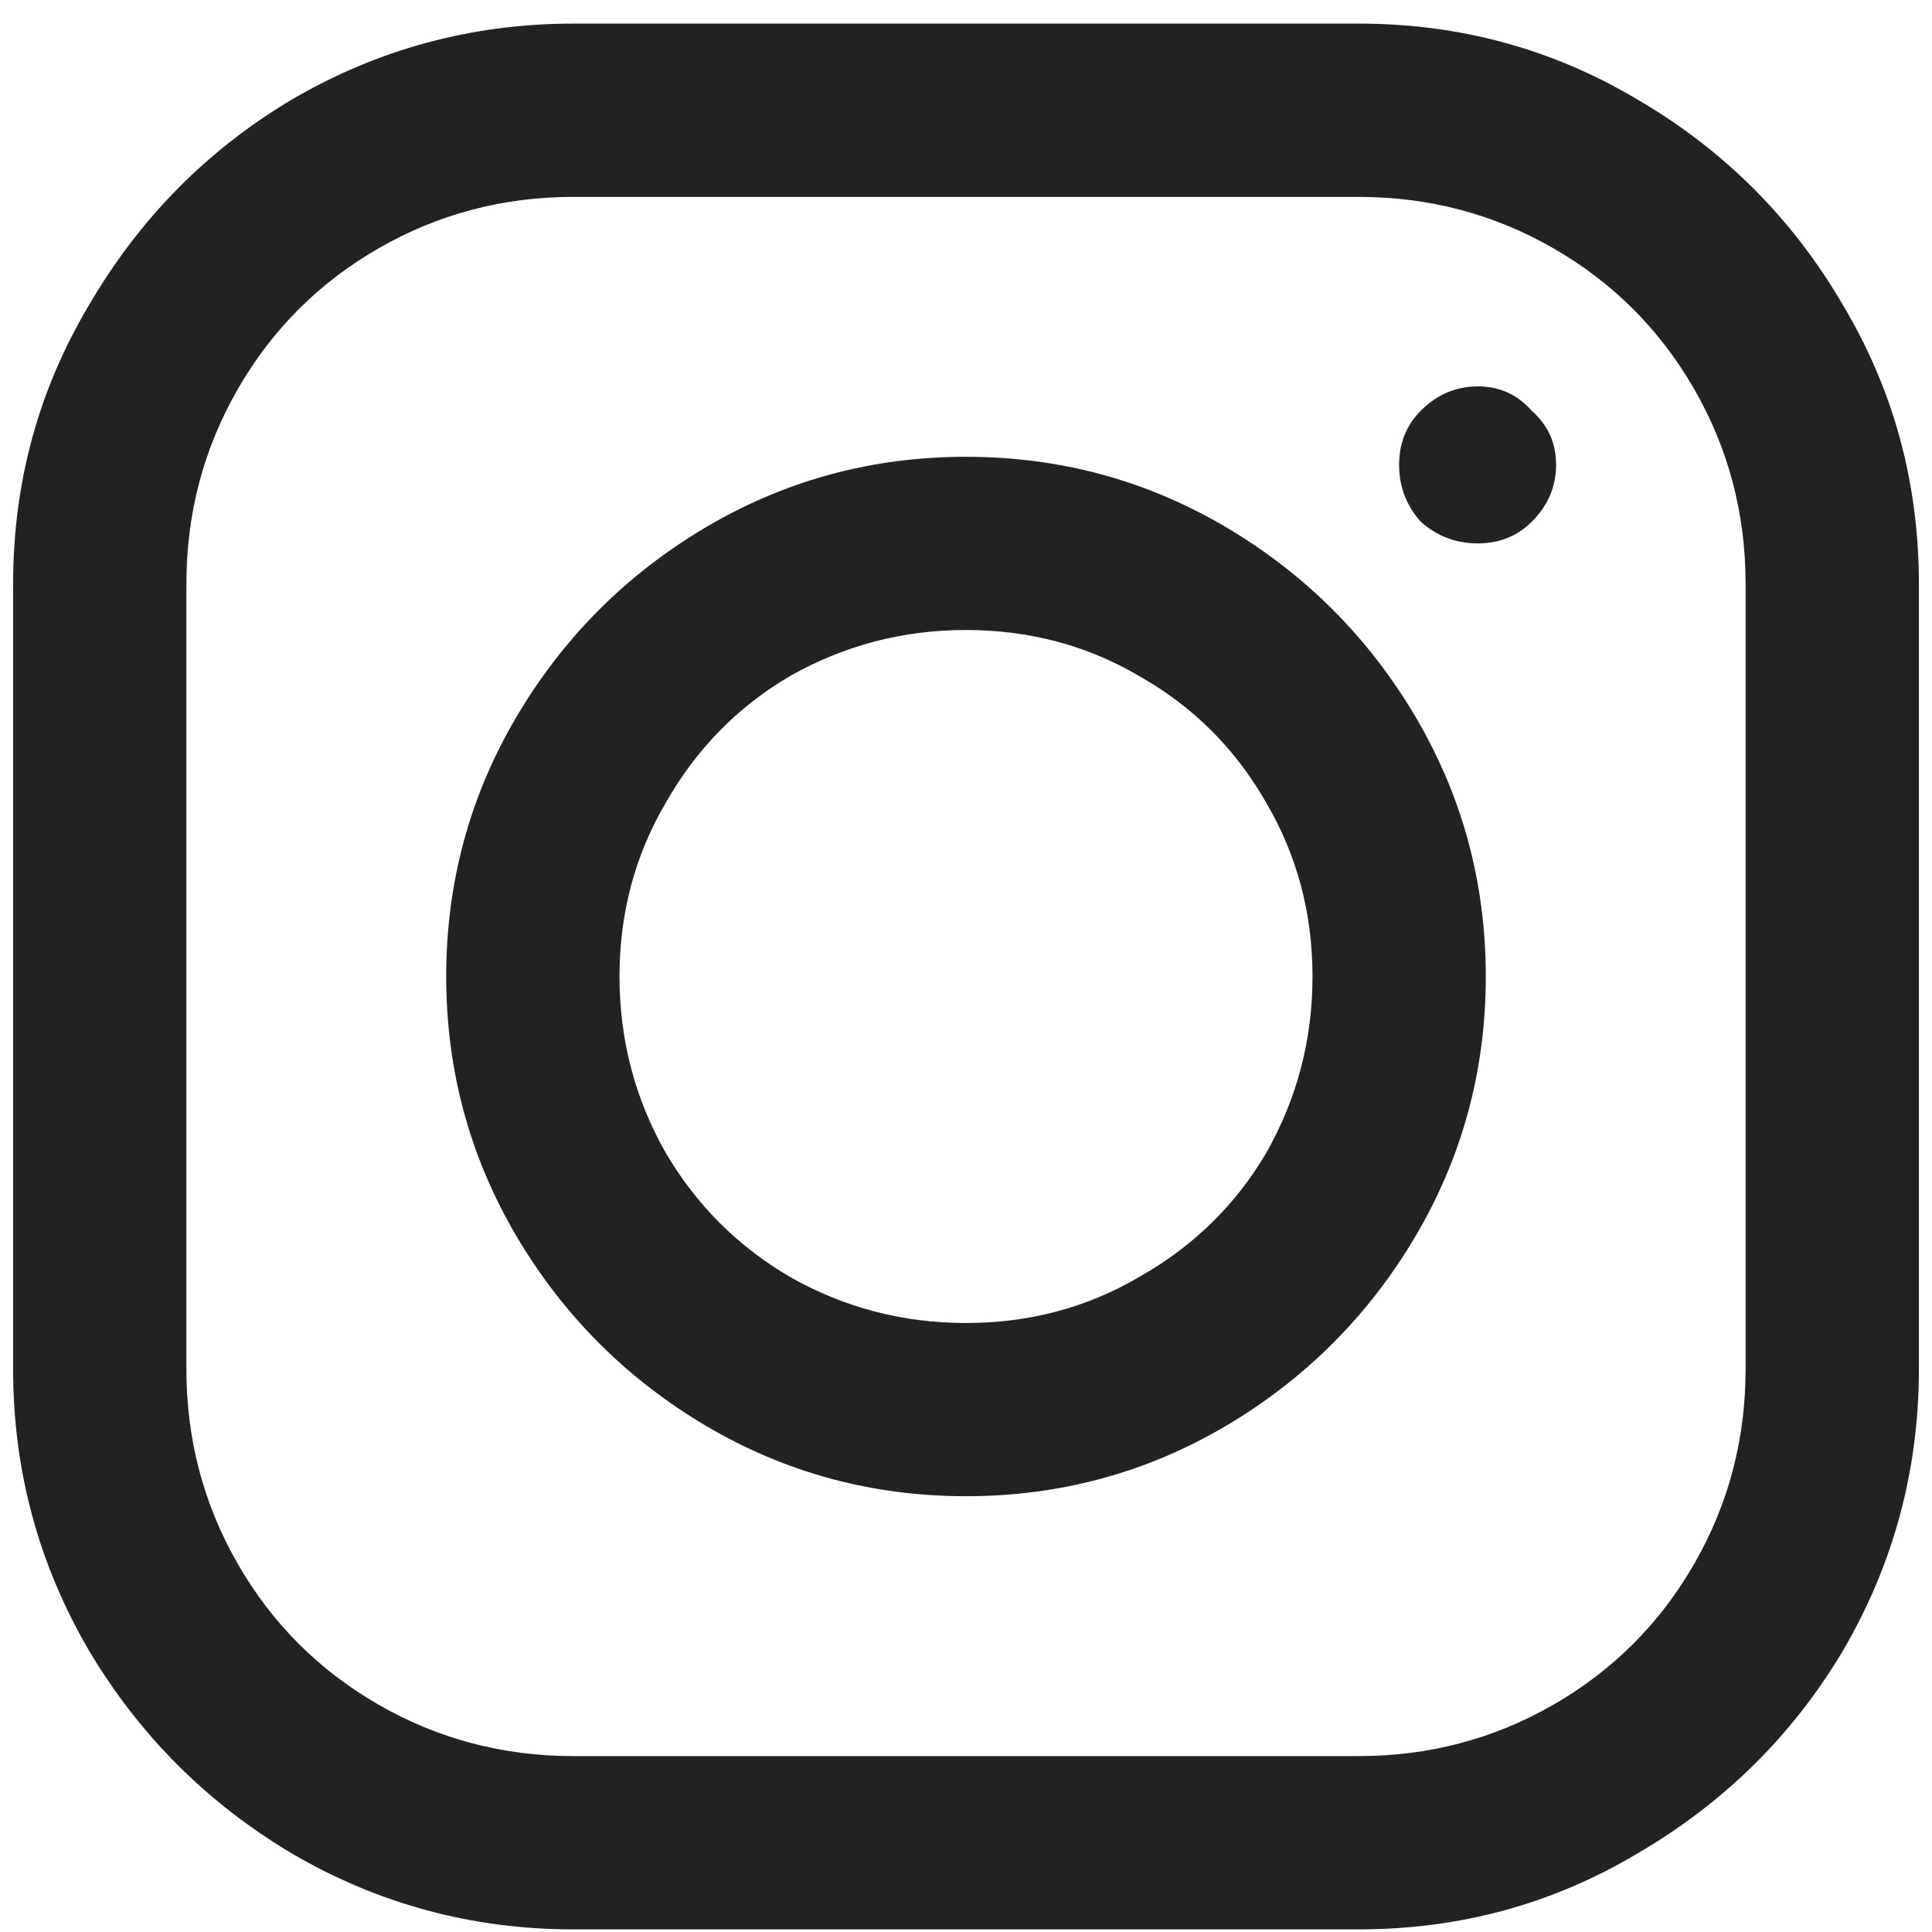 <svg width="23" height="23" viewBox="0 0 23 23" fill="none" xmlns="http://www.w3.org/2000/svg">
<path d="M6.827 0.281C5.624 0.281 4.507 0.582 3.476 1.184C2.466 1.785 1.66 2.602 1.059 3.633C0.457 4.643 0.156 5.749 0.156 6.952V16.298C0.156 17.501 0.457 18.618 1.059 19.649C1.66 20.659 2.466 21.465 3.476 22.066C4.507 22.668 5.624 22.969 6.827 22.969H16.173C17.376 22.969 18.482 22.668 19.492 22.066C20.523 21.465 21.34 20.659 21.941 19.649C22.543 18.618 22.844 17.501 22.844 16.298V6.952C22.844 5.749 22.543 4.643 21.941 3.633C21.34 2.602 20.523 1.785 19.492 1.184C18.482 0.582 17.376 0.281 16.173 0.281H6.827ZM6.827 2.344H16.173C17.011 2.344 17.784 2.548 18.493 2.956C19.202 3.364 19.761 3.923 20.169 4.632C20.577 5.341 20.781 6.114 20.781 6.952V16.298C20.781 17.136 20.577 17.909 20.169 18.618C19.761 19.327 19.202 19.886 18.493 20.294C17.784 20.702 17.011 20.906 16.173 20.906H6.827C5.989 20.906 5.216 20.702 4.507 20.294C3.798 19.886 3.239 19.327 2.831 18.618C2.423 17.909 2.219 17.136 2.219 16.298V6.952C2.219 6.114 2.423 5.341 2.831 4.632C3.239 3.923 3.798 3.364 4.507 2.956C5.216 2.548 5.989 2.344 6.827 2.344ZM17.591 4.6C17.333 4.6 17.107 4.696 16.914 4.89C16.742 5.062 16.656 5.276 16.656 5.534C16.656 5.792 16.742 6.018 16.914 6.211C17.107 6.383 17.333 6.469 17.591 6.469C17.849 6.469 18.064 6.383 18.235 6.211C18.429 6.018 18.525 5.792 18.525 5.534C18.525 5.276 18.429 5.062 18.235 4.89C18.064 4.696 17.849 4.6 17.591 4.6ZM11.5 5.438C10.383 5.438 9.352 5.717 8.406 6.275C7.461 6.834 6.709 7.586 6.15 8.531C5.592 9.477 5.312 10.508 5.312 11.625C5.312 12.742 5.592 13.773 6.15 14.719C6.709 15.664 7.461 16.416 8.406 16.975C9.352 17.533 10.383 17.812 11.5 17.812C12.617 17.812 13.648 17.533 14.594 16.975C15.539 16.416 16.291 15.664 16.85 14.719C17.408 13.773 17.688 12.742 17.688 11.625C17.688 10.508 17.408 9.477 16.85 8.531C16.291 7.586 15.539 6.834 14.594 6.275C13.648 5.717 12.617 5.438 11.5 5.438ZM11.5 7.5C12.252 7.5 12.94 7.683 13.562 8.048C14.207 8.413 14.712 8.918 15.077 9.562C15.442 10.185 15.625 10.873 15.625 11.625C15.625 12.377 15.442 13.075 15.077 13.72C14.712 14.343 14.207 14.837 13.562 15.202C12.94 15.567 12.252 15.75 11.5 15.75C10.748 15.75 10.05 15.567 9.405 15.202C8.782 14.837 8.288 14.343 7.923 13.72C7.558 13.075 7.375 12.377 7.375 11.625C7.375 10.873 7.558 10.185 7.923 9.562C8.288 8.918 8.782 8.413 9.405 8.048C10.05 7.683 10.748 7.5 11.5 7.5Z" fill="#212224"/>
</svg>
